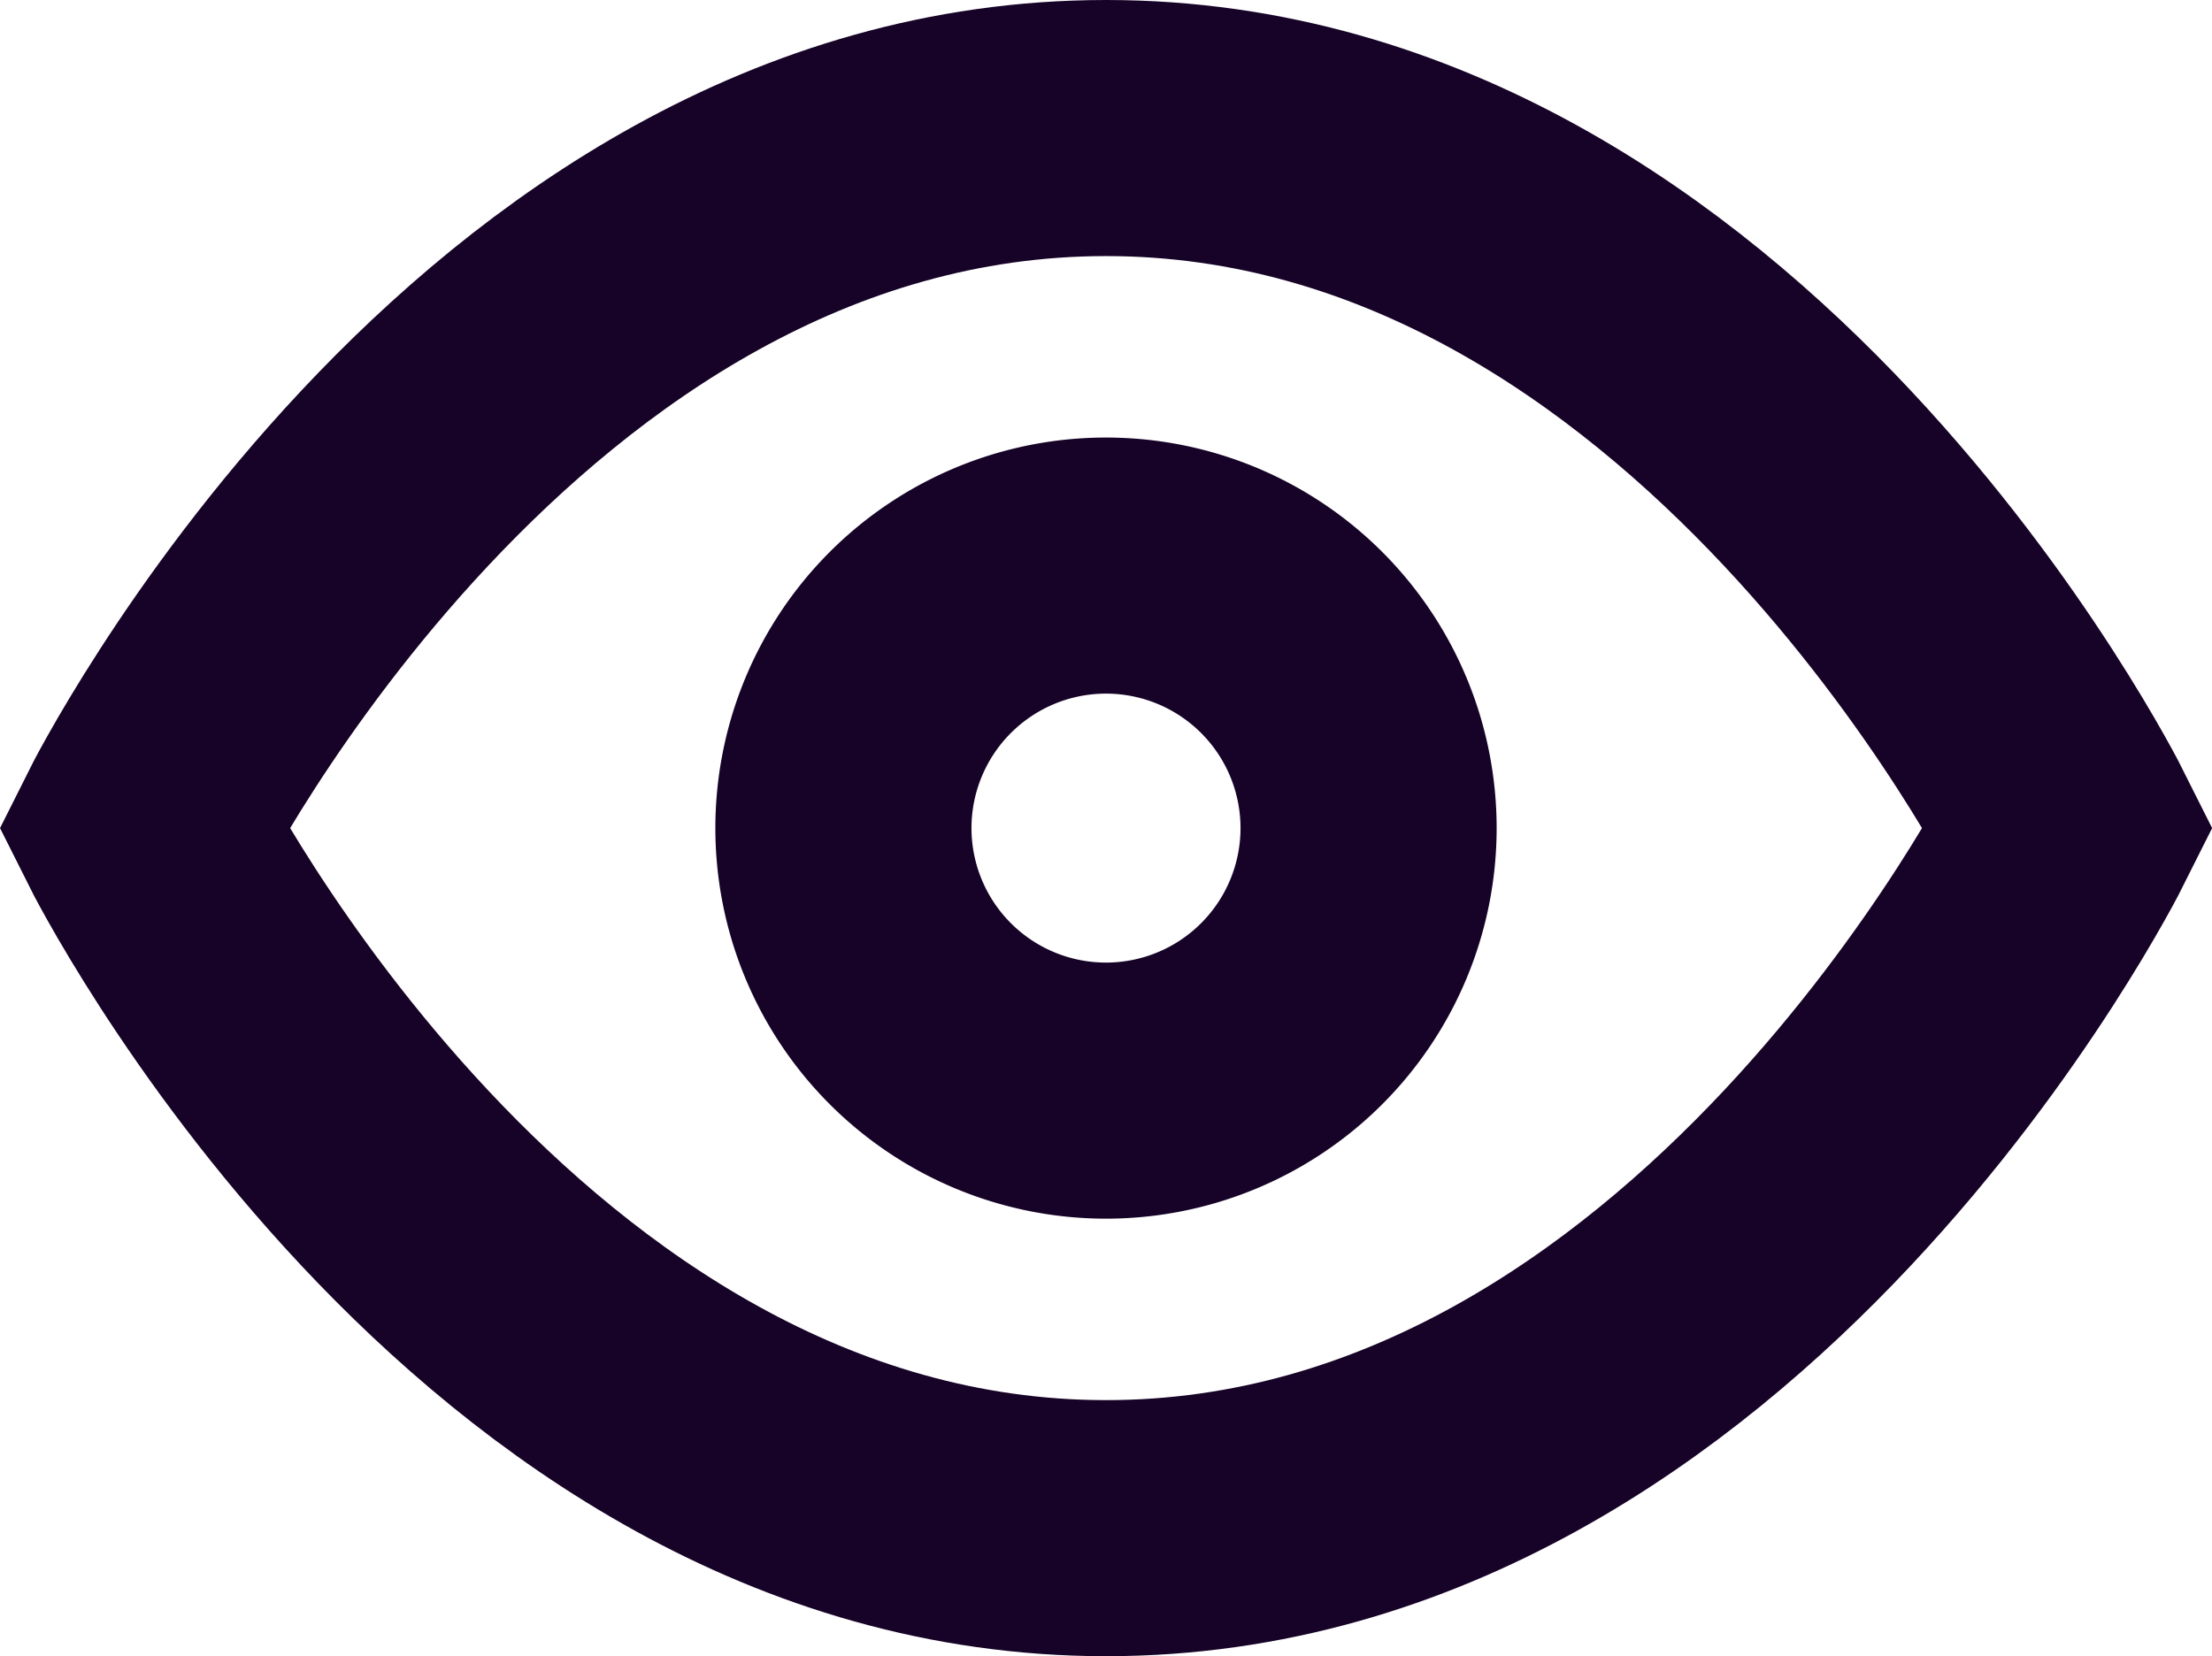 <svg xmlns="http://www.w3.org/2000/svg" width="30.226" height="22.637" viewBox="0 0 30.226 22.637"><g transform="translate(0.457 -4.25)"><path d="M1.5,15.568S6.284,6,14.657,6s13.157,9.568,13.157,9.568-4.784,9.568-13.157,9.568S1.5,15.568,1.5,15.568Z" fill="none" stroke="#160327" stroke-linecap="square" stroke-width="3.5"></path><path d="M20.676,17.088A3.588,3.588,0,1,1,17.088,13.5,3.588,3.588,0,0,1,20.676,17.088Z" transform="translate(-2.432 -1.52)" fill="none" stroke="#160327" stroke-linecap="square" stroke-linejoin="round" stroke-width="3.5"></path></g></svg>